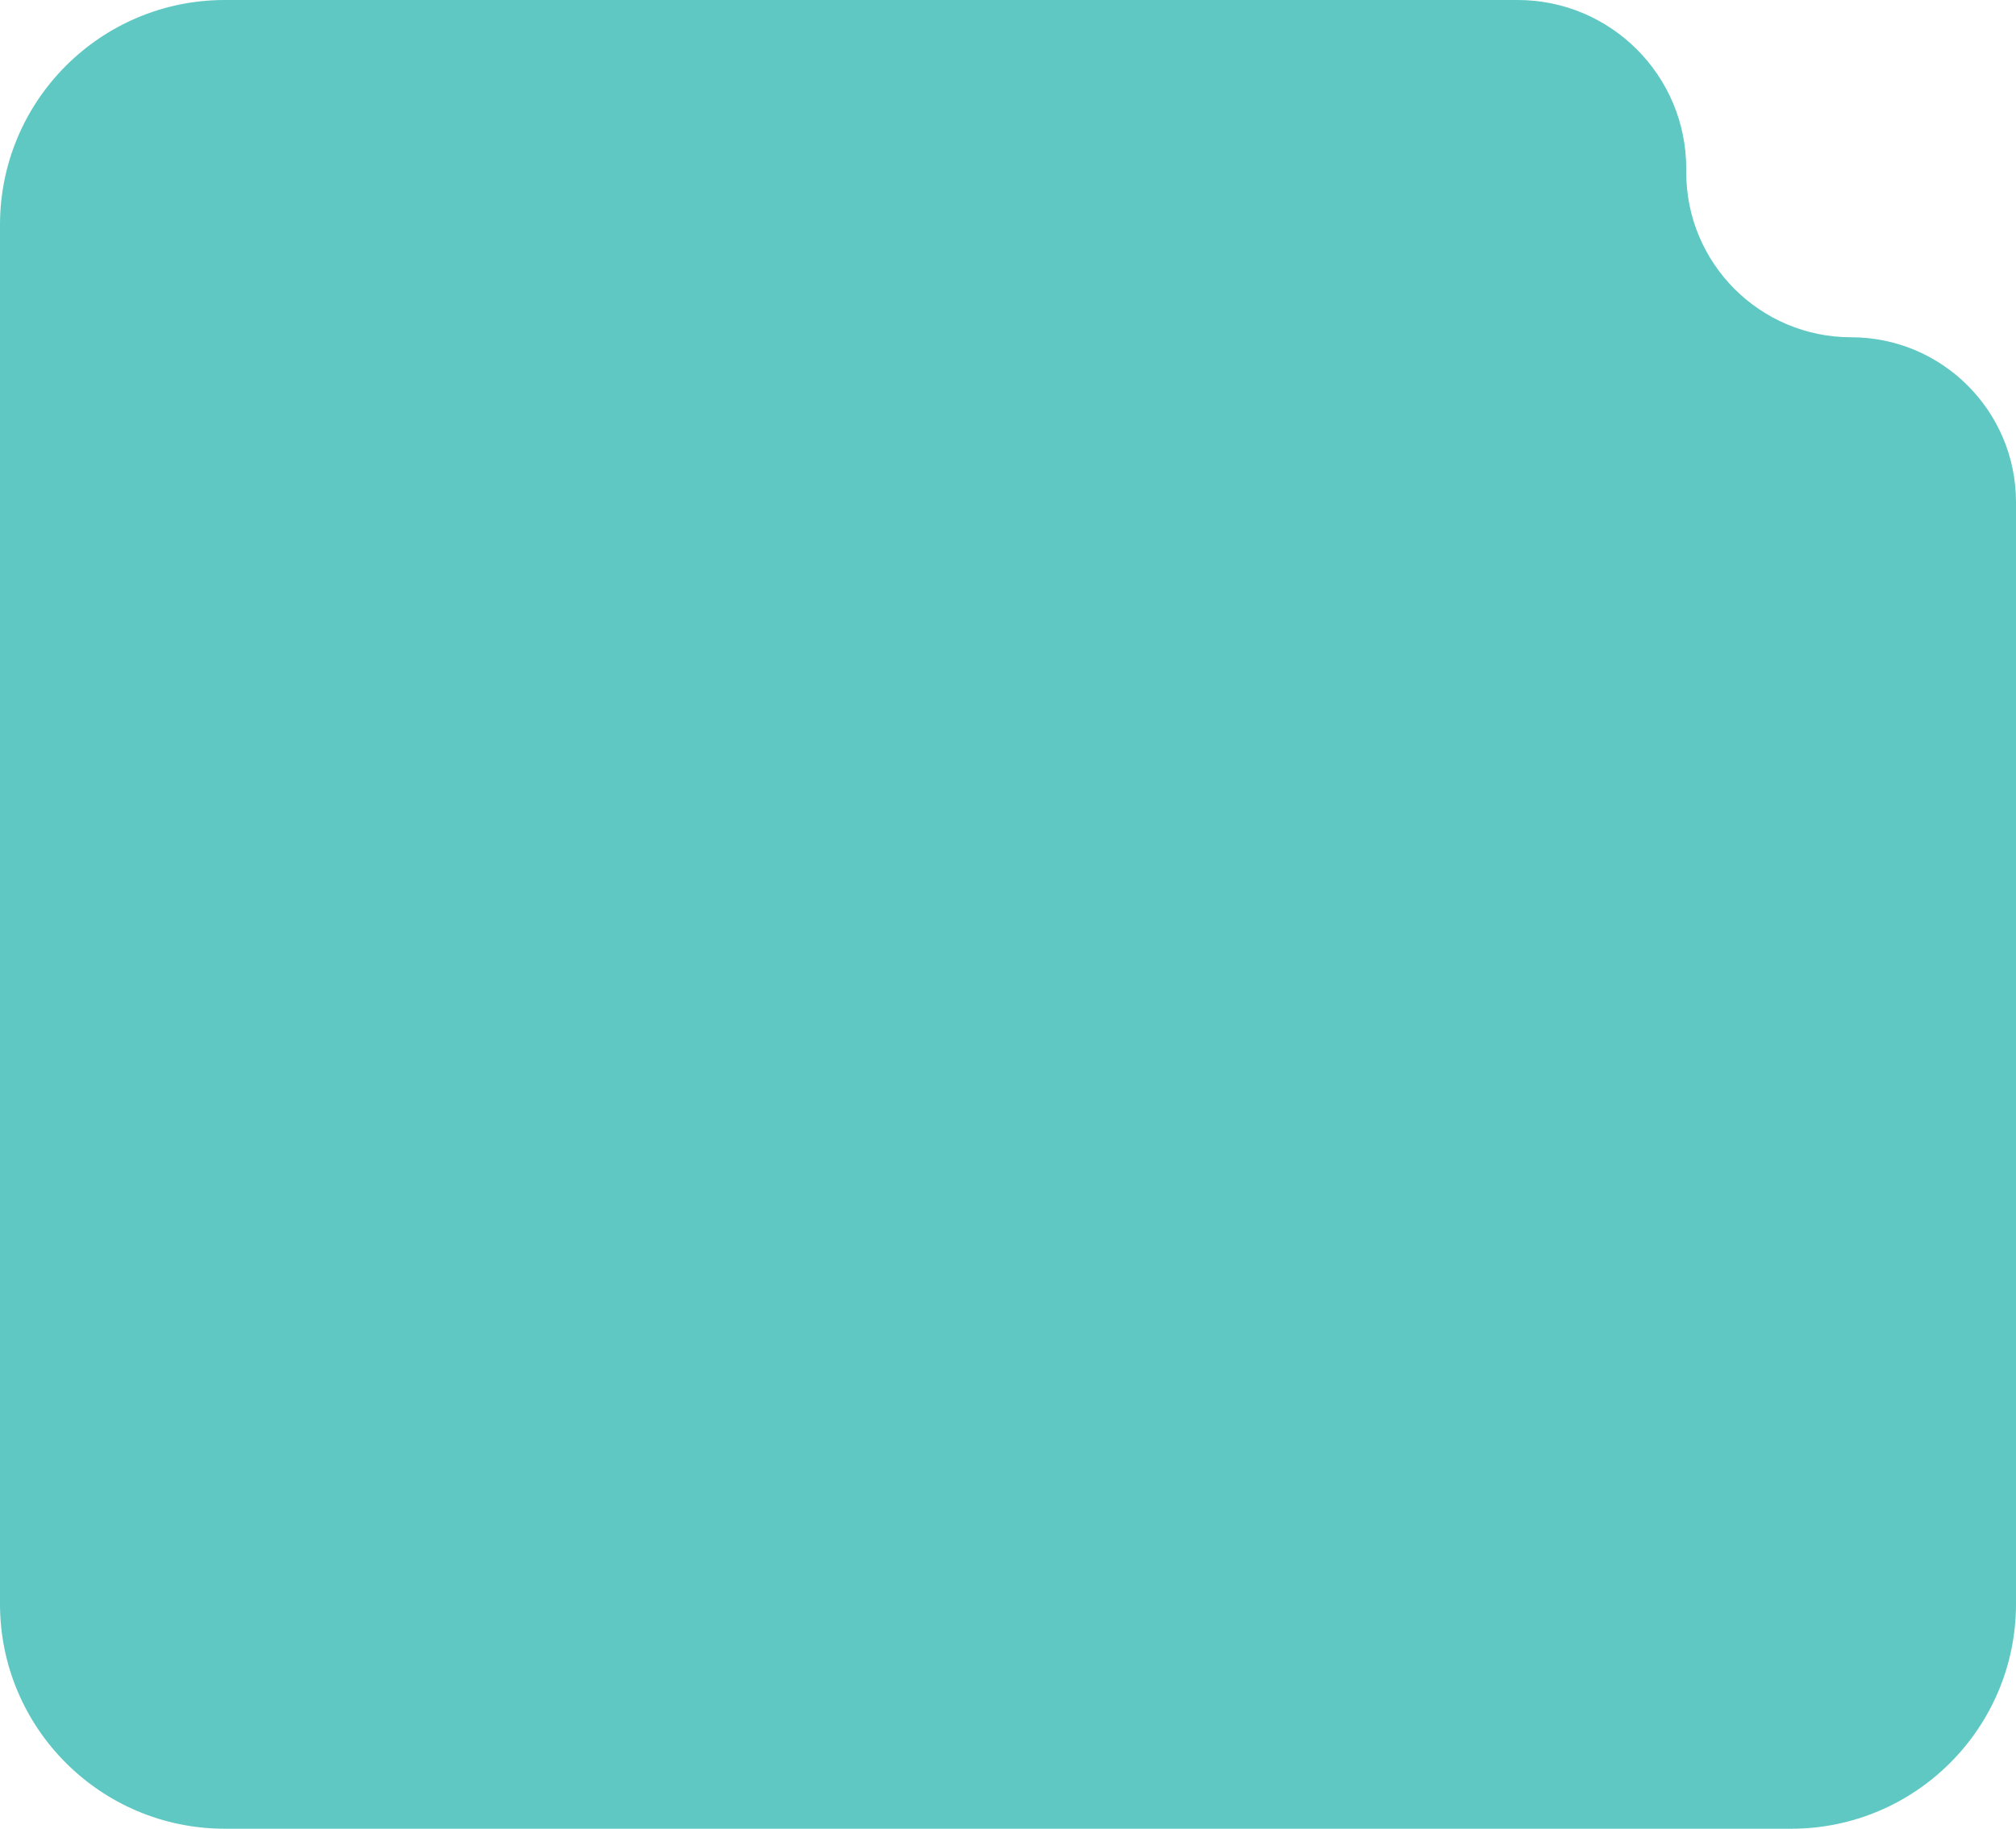 <?xml version="1.0" encoding="UTF-8"?> <svg xmlns="http://www.w3.org/2000/svg" width="269" height="244" viewBox="0 0 269 244" fill="none"> <path fill-rule="evenodd" clip-rule="evenodd" d="M225 22.5C225 10.074 214.926 0 202.5 0H30C13.431 0 0 13.431 0 30V214C0 230.569 13.431 244 30 244H239C255.569 244 269 230.569 269 214V67C269 54.85 259.15 45 247 45V45C234.85 45 225 35.15 225 23V22.5Z" fill="#5FC8C3"></path> </svg> 